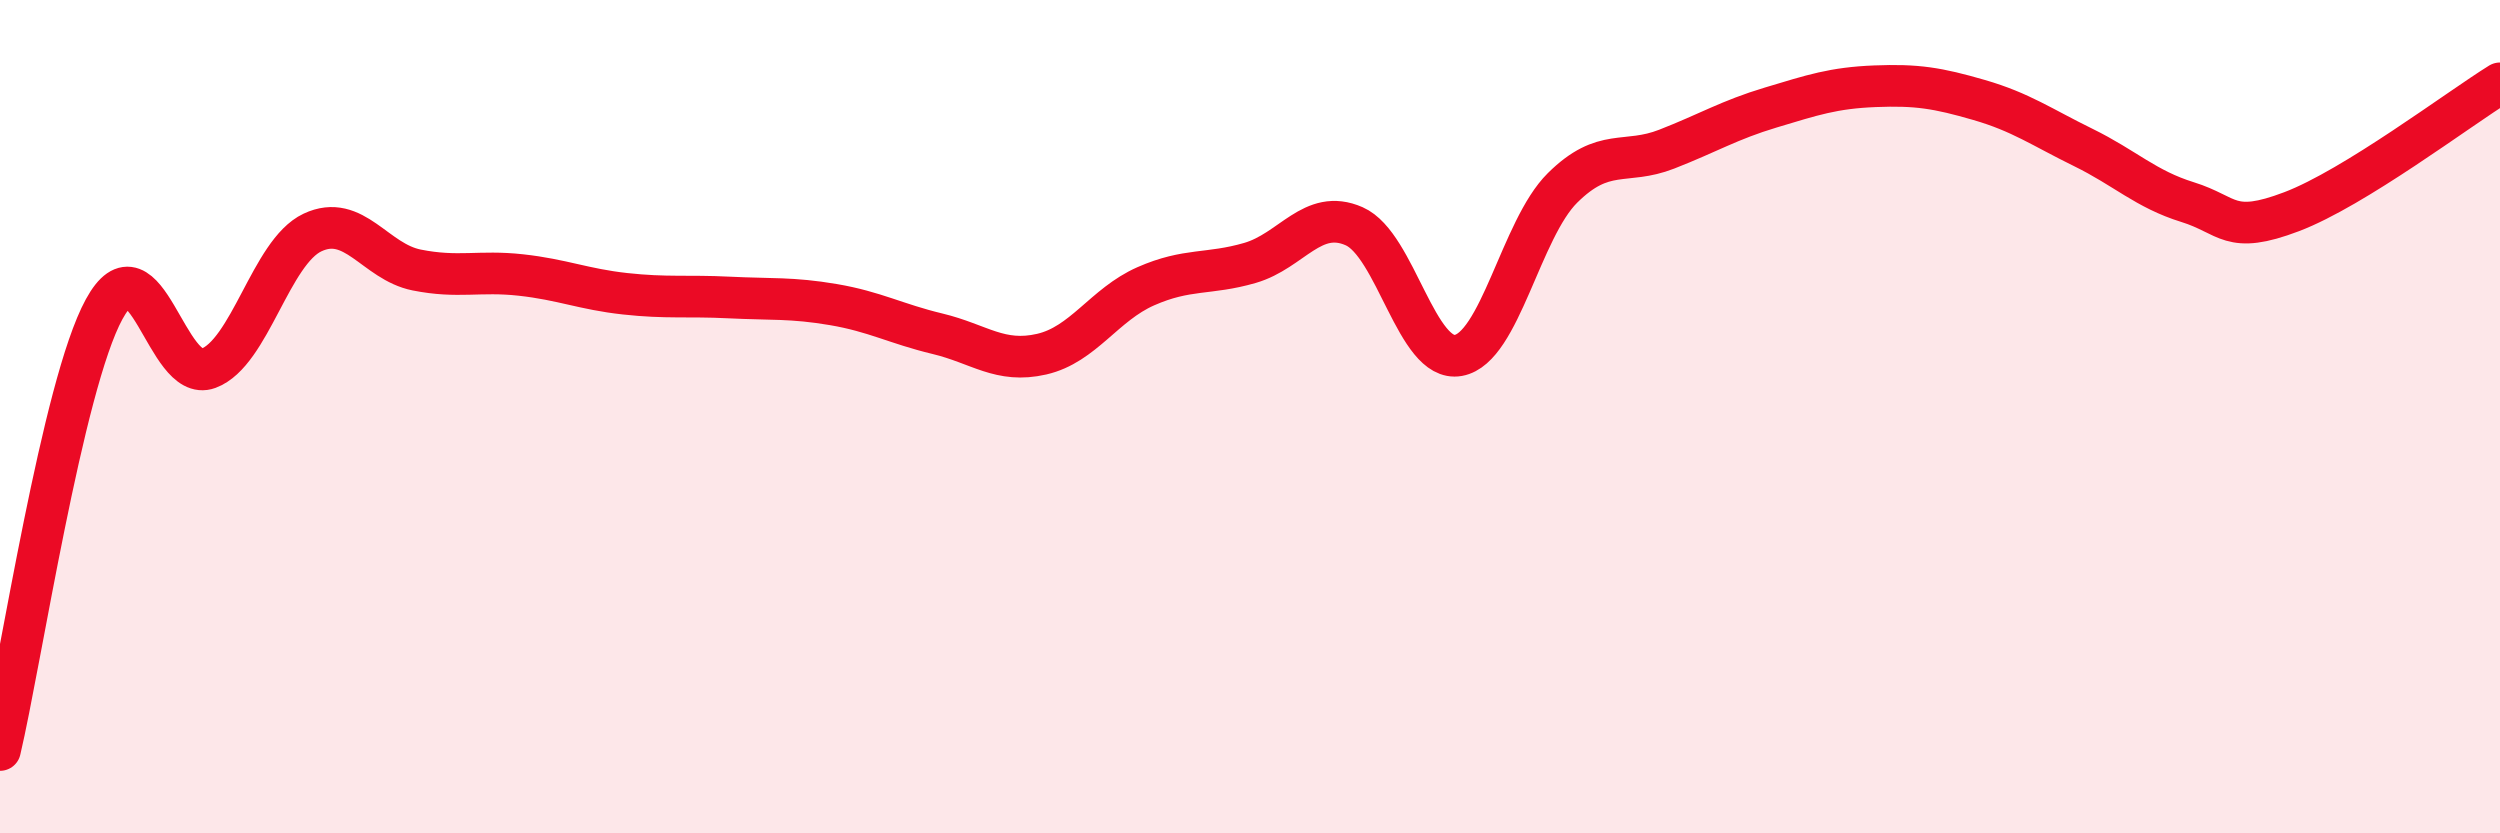 
    <svg width="60" height="20" viewBox="0 0 60 20" xmlns="http://www.w3.org/2000/svg">
      <path
        d="M 0,18 C 0.5,15.88 1.5,9.25 2.5,7.42 C 3.5,5.59 4,9.21 5,8.84 C 6,8.47 6.5,6.05 7.5,5.58 C 8.5,5.11 9,6.28 10,6.48 C 11,6.68 11.5,6.49 12.5,6.6 C 13.5,6.71 14,6.94 15,7.05 C 16,7.16 16.5,7.09 17.5,7.14 C 18.5,7.19 19,7.14 20,7.31 C 21,7.48 21.5,7.77 22.5,8.01 C 23.5,8.25 24,8.73 25,8.5 C 26,8.27 26.5,7.31 27.5,6.87 C 28.5,6.43 29,6.6 30,6.31 C 31,6.02 31.5,4.99 32.5,5.43 C 33.5,5.87 34,8.71 35,8.53 C 36,8.35 36.5,5.5 37.5,4.51 C 38.5,3.52 39,3.97 40,3.58 C 41,3.19 41.5,2.88 42.5,2.58 C 43.5,2.28 44,2.11 45,2.07 C 46,2.03 46.5,2.11 47.5,2.4 C 48.5,2.69 49,3.05 50,3.54 C 51,4.03 51.5,4.54 52.5,4.85 C 53.5,5.16 53.5,5.65 55,5.08 C 56.5,4.51 59,2.62 60,2L60 20L0 20Z"
        fill="#EB0A25"
        opacity="0.1"
        stroke-linecap="round"
        stroke-linejoin="round"
      />
      <path
        d="M 0,18 C 0.5,15.88 1.5,9.25 2.5,7.42 C 3.5,5.59 4,9.21 5,8.84 C 6,8.47 6.5,6.05 7.5,5.58 C 8.5,5.11 9,6.28 10,6.48 C 11,6.68 11.5,6.49 12.5,6.6 C 13.5,6.71 14,6.94 15,7.05 C 16,7.16 16.5,7.09 17.5,7.14 C 18.5,7.19 19,7.14 20,7.31 C 21,7.48 21.5,7.77 22.5,8.01 C 23.5,8.25 24,8.73 25,8.5 C 26,8.27 26.5,7.31 27.5,6.87 C 28.5,6.43 29,6.6 30,6.31 C 31,6.02 31.5,4.99 32.5,5.43 C 33.5,5.87 34,8.71 35,8.53 C 36,8.35 36.5,5.5 37.5,4.51 C 38.5,3.52 39,3.97 40,3.58 C 41,3.19 41.5,2.88 42.5,2.58 C 43.5,2.28 44,2.11 45,2.07 C 46,2.03 46.5,2.11 47.5,2.4 C 48.5,2.69 49,3.05 50,3.54 C 51,4.03 51.5,4.54 52.5,4.85 C 53.5,5.16 53.5,5.65 55,5.08 C 56.5,4.51 59,2.62 60,2"
        stroke="#EB0A25"
        stroke-width="1"
        fill="none"
        stroke-linecap="round"
        stroke-linejoin="round"
      />
    </svg>
  